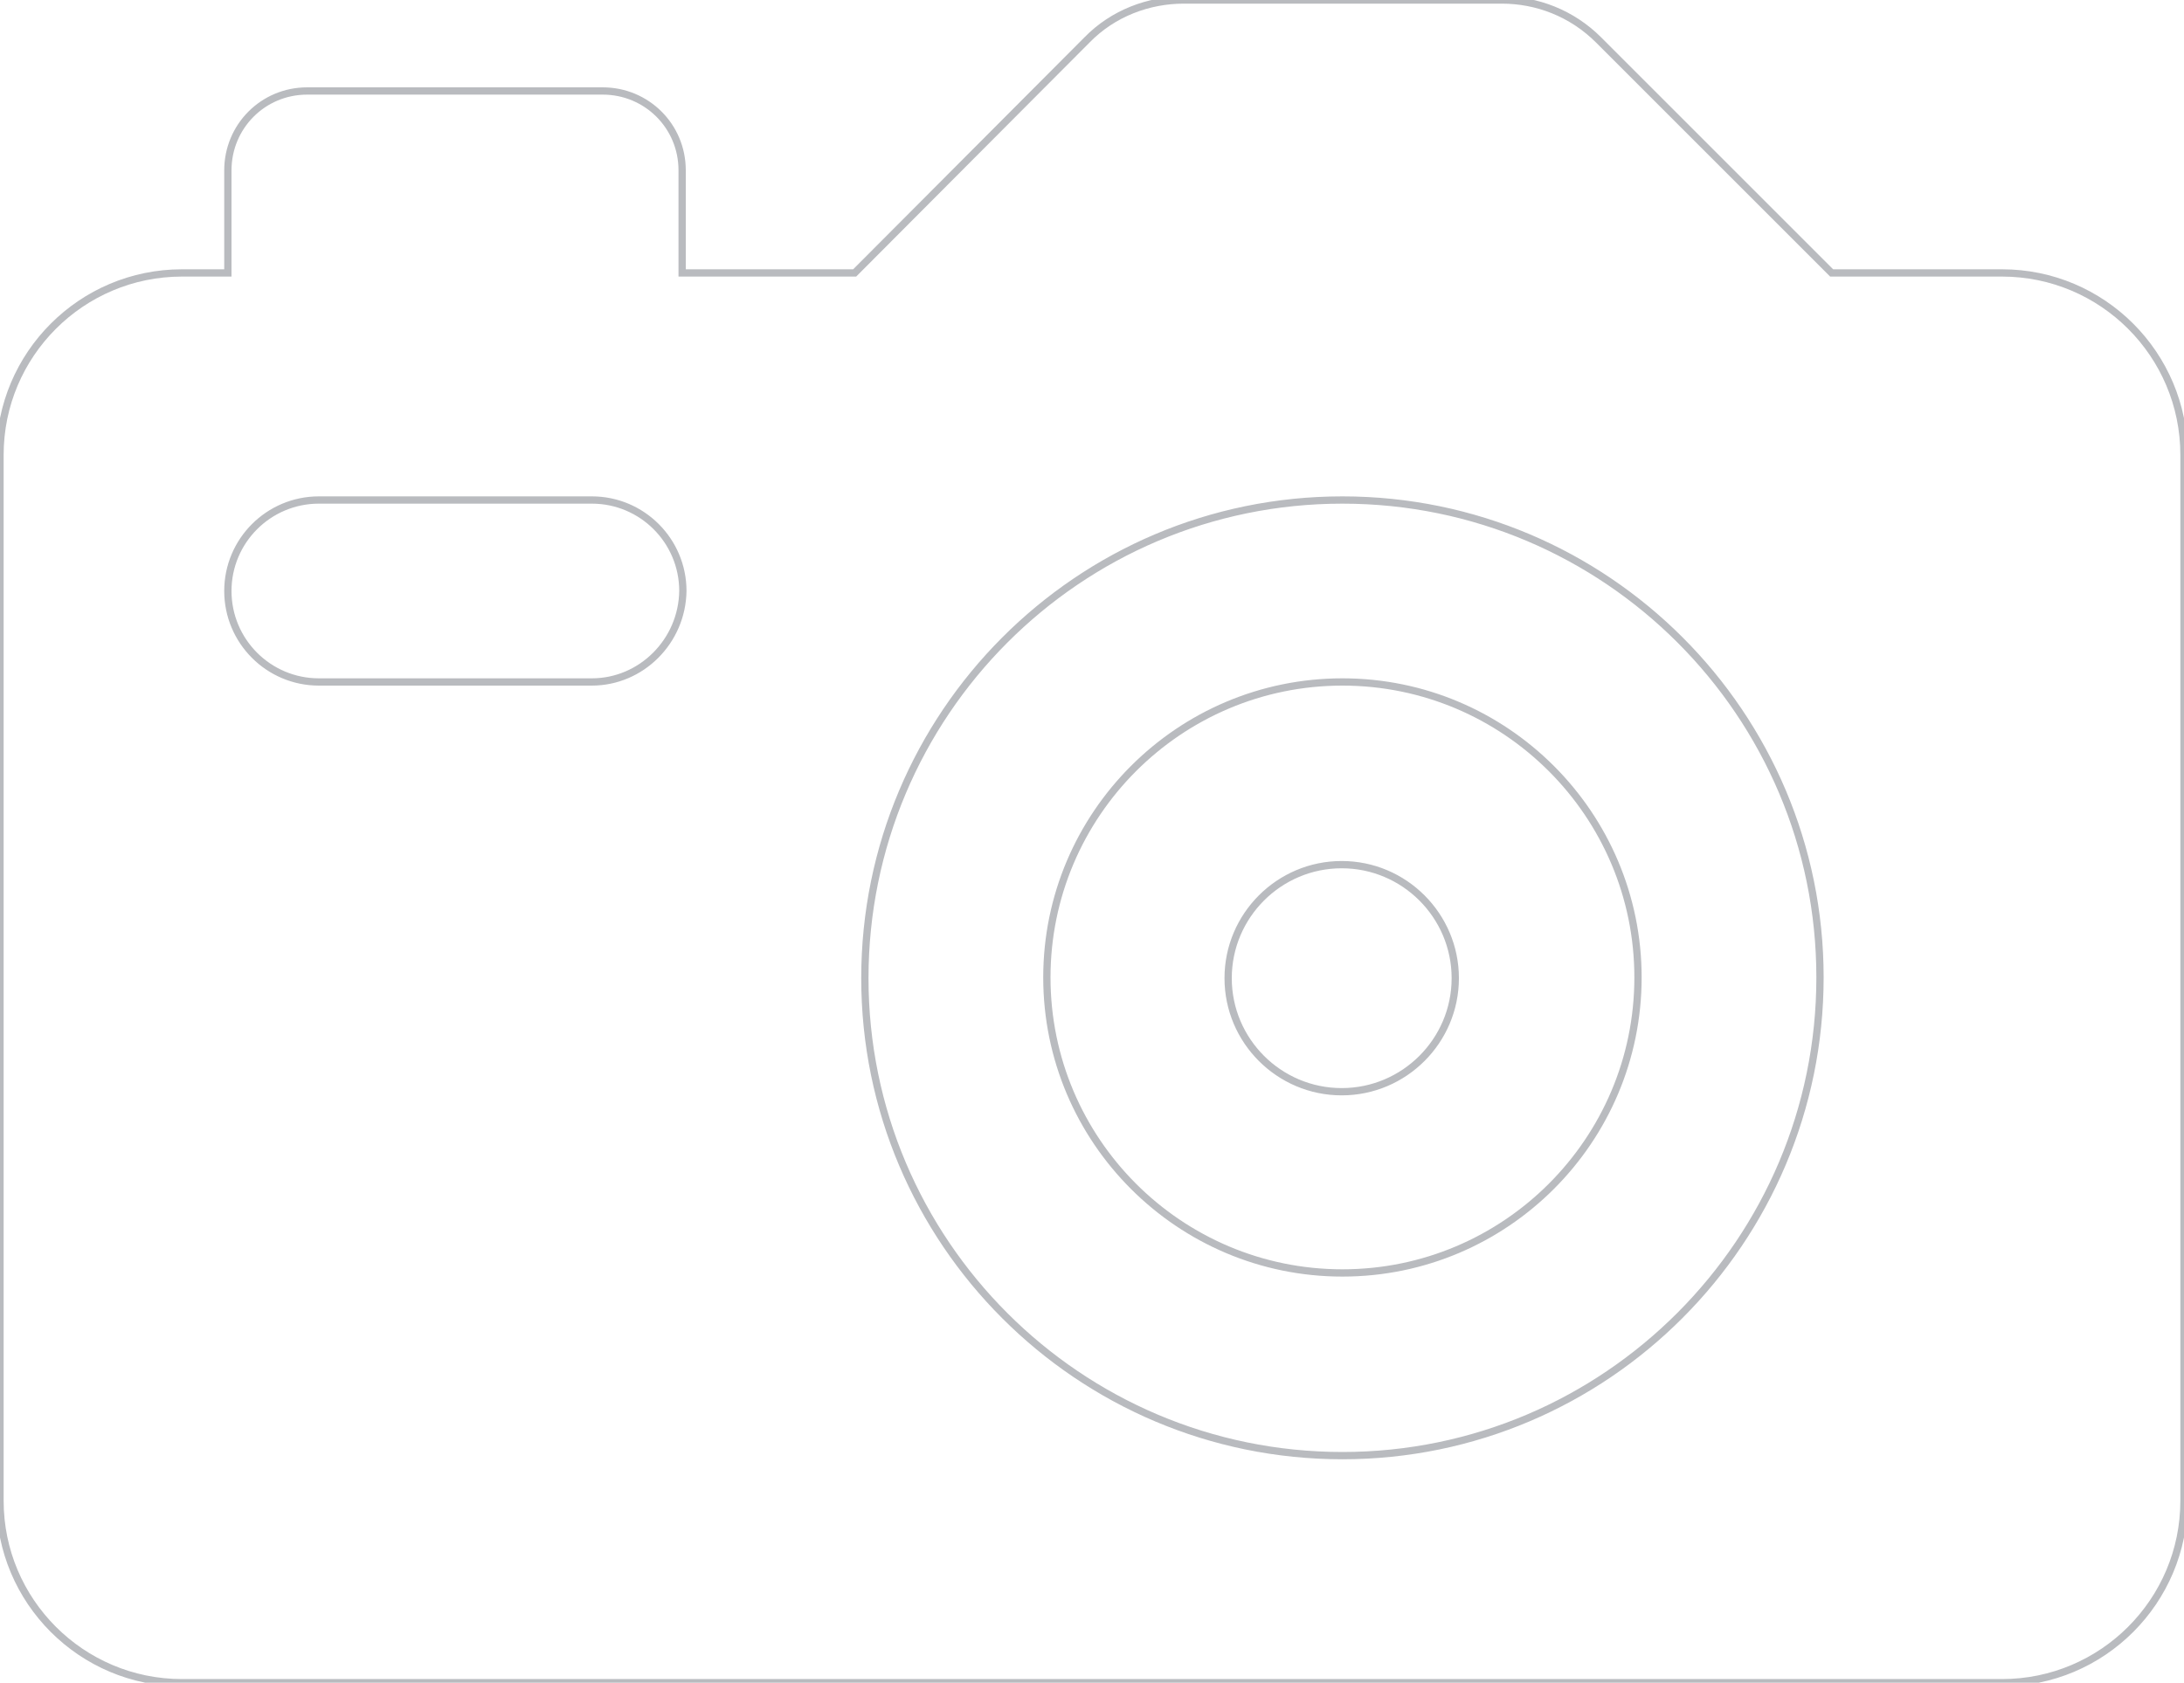 <?xml version="1.0" encoding="utf-8"?>
<!-- Generator: Adobe Illustrator 23.0.1, SVG Export Plug-In . SVG Version: 6.00 Build 0)  -->
<svg version="1.1" id="Layer_1" xmlns="http://www.w3.org/2000/svg" xmlns:xlink="http://www.w3.org/1999/xlink" x="0px" y="0px"
	 width="300px" height="231.2px" viewBox="0 0 300 231.2" style="enable-background:new 0 0 300 231.2;" xml:space="preserve">
<style type="text/css">
	.st0{opacity:0.32;fill:none;stroke:#232937;stroke-miterlimit:10;}
</style>
<title></title>
<g id="icomoon-ignore">
</g>
<path class="st0" d="M168.7,134.4c0-8.6,7-15.6,15.6-15.6s15.6,7,15.6,15.6c0,8.6-7,15.6-15.6,15.6S168.7,143,168.7,134.4z
	 M184.4,93.7c-22.4,0-40.6,18.2-40.6,40.6s18.2,40.6,40.6,40.6s40.6-18.2,40.6-40.6S206.8,93.7,184.4,93.7z M0,206.2
	c0,13.8,11.2,25,25,25h250c13.8,0,25-11.2,25-25l0-143.7c0-13.8-11.2-25-25-25h-23.4l-32-32c-3.7-3.7-8.5-5.5-13.3-5.5h-43.7
	c-4.8,0-9.7,1.8-13.3,5.5l-31.9,32H93.7V23.4c0-6.1-4.9-10.9-10.9-10.9H42.2c-6.1,0-10.9,4.9-10.9,10.9v14.1H25
	c-13.8,0-25,11.2-25,25L0,206.2L0,206.2z M81.3,93.7H43.8c-6.9,0-12.5-5.6-12.5-12.5c0-6.9,5.6-12.5,12.5-12.5h37.5
	c6.9,0,12.5,5.6,12.5,12.5C93.7,88.1,88.1,93.7,81.3,93.7z M184.4,68.7c36.2,0,65.6,29.4,65.6,65.6S220.6,200,184.4,200
	s-65.6-29.4-65.6-65.6S148.1,68.7,184.4,68.7z"/>
</svg>
